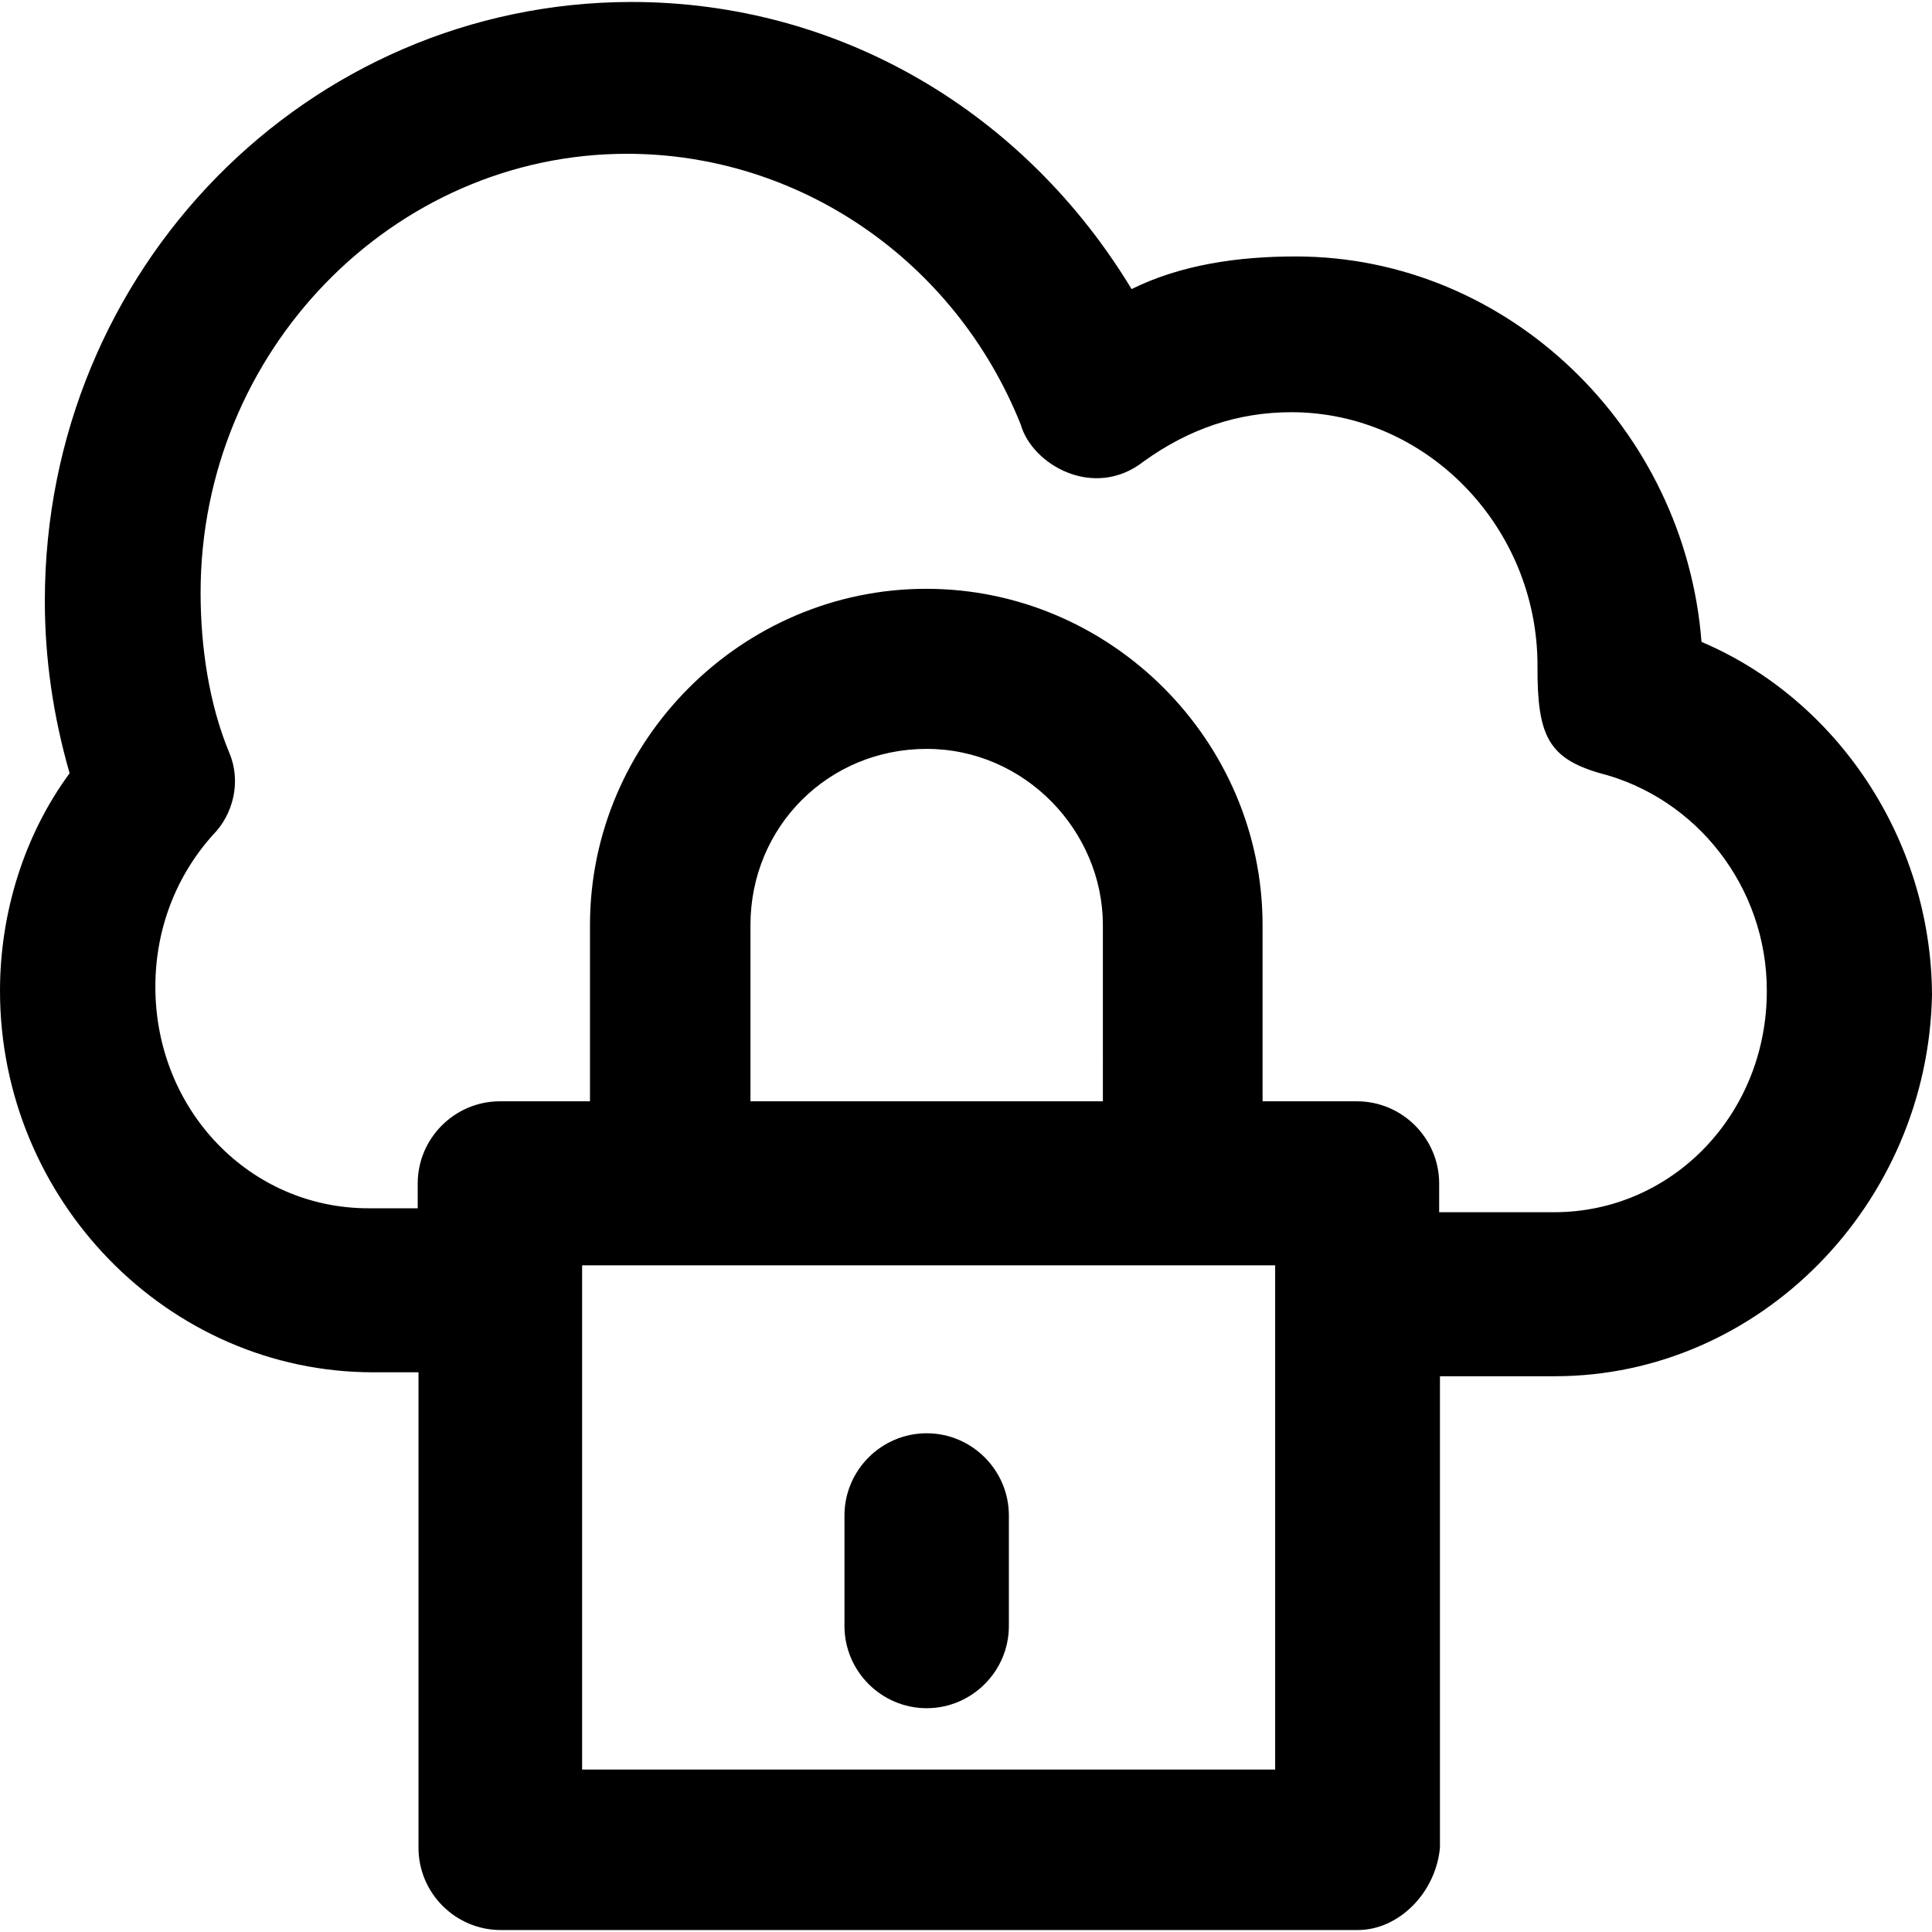 <?xml version="1.0" encoding="iso-8859-1"?>
<!-- Generator: Adobe Illustrator 19.0.0, SVG Export Plug-In . SVG Version: 6.00 Build 0)  -->
<svg version="1.1" id="Capa_1" xmlns="http://www.w3.org/2000/svg" xmlns:xlink="http://www.w3.org/1999/xlink" x="0px" y="0px"
	 viewBox="0 0 491.2 491.2" style="enable-background:new 0 0 491.2 491.2;" xml:space="preserve">
<g>
	<g>
		<path d="M432.6,163.2c-4.2-54.2-49-98-103.2-98c-14.6,0-29.2,2.1-41.7,8.3c-27.1-44.8-74-73-127.2-73
			C78.2,0.6,11.4,68.4,11.4,152.8c0,14.6,2.1,29.2,6.3,43.8C6.2,212.2,0,232,0,251.9c0,53.2,42.7,97,94.9,97h11.5v120.9
			c0,11.5,9.4,20.9,20.9,20.9h217.9c10.4,0,19.8-9.4,20.9-20.9V349.9h29.2c52.1,0,94.9-43.8,95.9-97
			C491,213.3,467,177.8,432.6,163.2z M324.2,449.9H148V321.7h176.2V449.9z M190.8,280v-44.8c0-25,19.8-44.8,44.8-44.8
			s44.8,20.9,44.8,44.8V280H190.8z M395.1,308.2h-29.2v-7.3c0-11.5-9.4-20.9-20.9-20.9h-24v-44.8c0-46.9-38.6-85.5-85.5-85.5
			S150,188.3,150,235.2V280h-22.9c-11.5,0-20.9,9.4-20.9,20.9v6.3H93.7c-30.2,0-54.2-25-54.2-56.3c0-14.6,5.2-28.1,14.6-38.6
			c5.2-5.2,7.3-13.6,4.2-20.9c-5.2-12.5-7.3-27.1-7.3-40.7c0-61.5,49-111.6,108.4-111.6c43.8,0,83.4,27.1,100.1,68.8
			c2.9,10.3,18.7,19.3,31.3,9.4c11.5-8.3,24-12.5,37.5-12.5c34.4,0,62.7,29.2,62.6,64.6c-0.1,17.6,2.8,23.3,15.6,27.1
			c25,6.3,42.7,29.2,42.7,55.3C449.3,283.1,425.3,308.2,395.1,308.2z"/>
		<path d="M235.6,434.3c11.5,0,20.9-9.4,20.9-20.9v-28.1c0-11.5-9.4-20.9-20.9-20.9s-20.9,9.4-20.9,20.9v28.1
			C214.7,424.9,224.1,434.3,235.6,434.3z"/>
	</g>
</g>
<g>
</g>
<g>
</g>
<g>
</g>
<g>
</g>
<g>
</g>
<g>
</g>
<g>
</g>
<g>
</g>
<g>
</g>
<g>
</g>
<g>
</g>
<g>
</g>
<g>
</g>
<g>
</g>
<g>
</g>
</svg>
